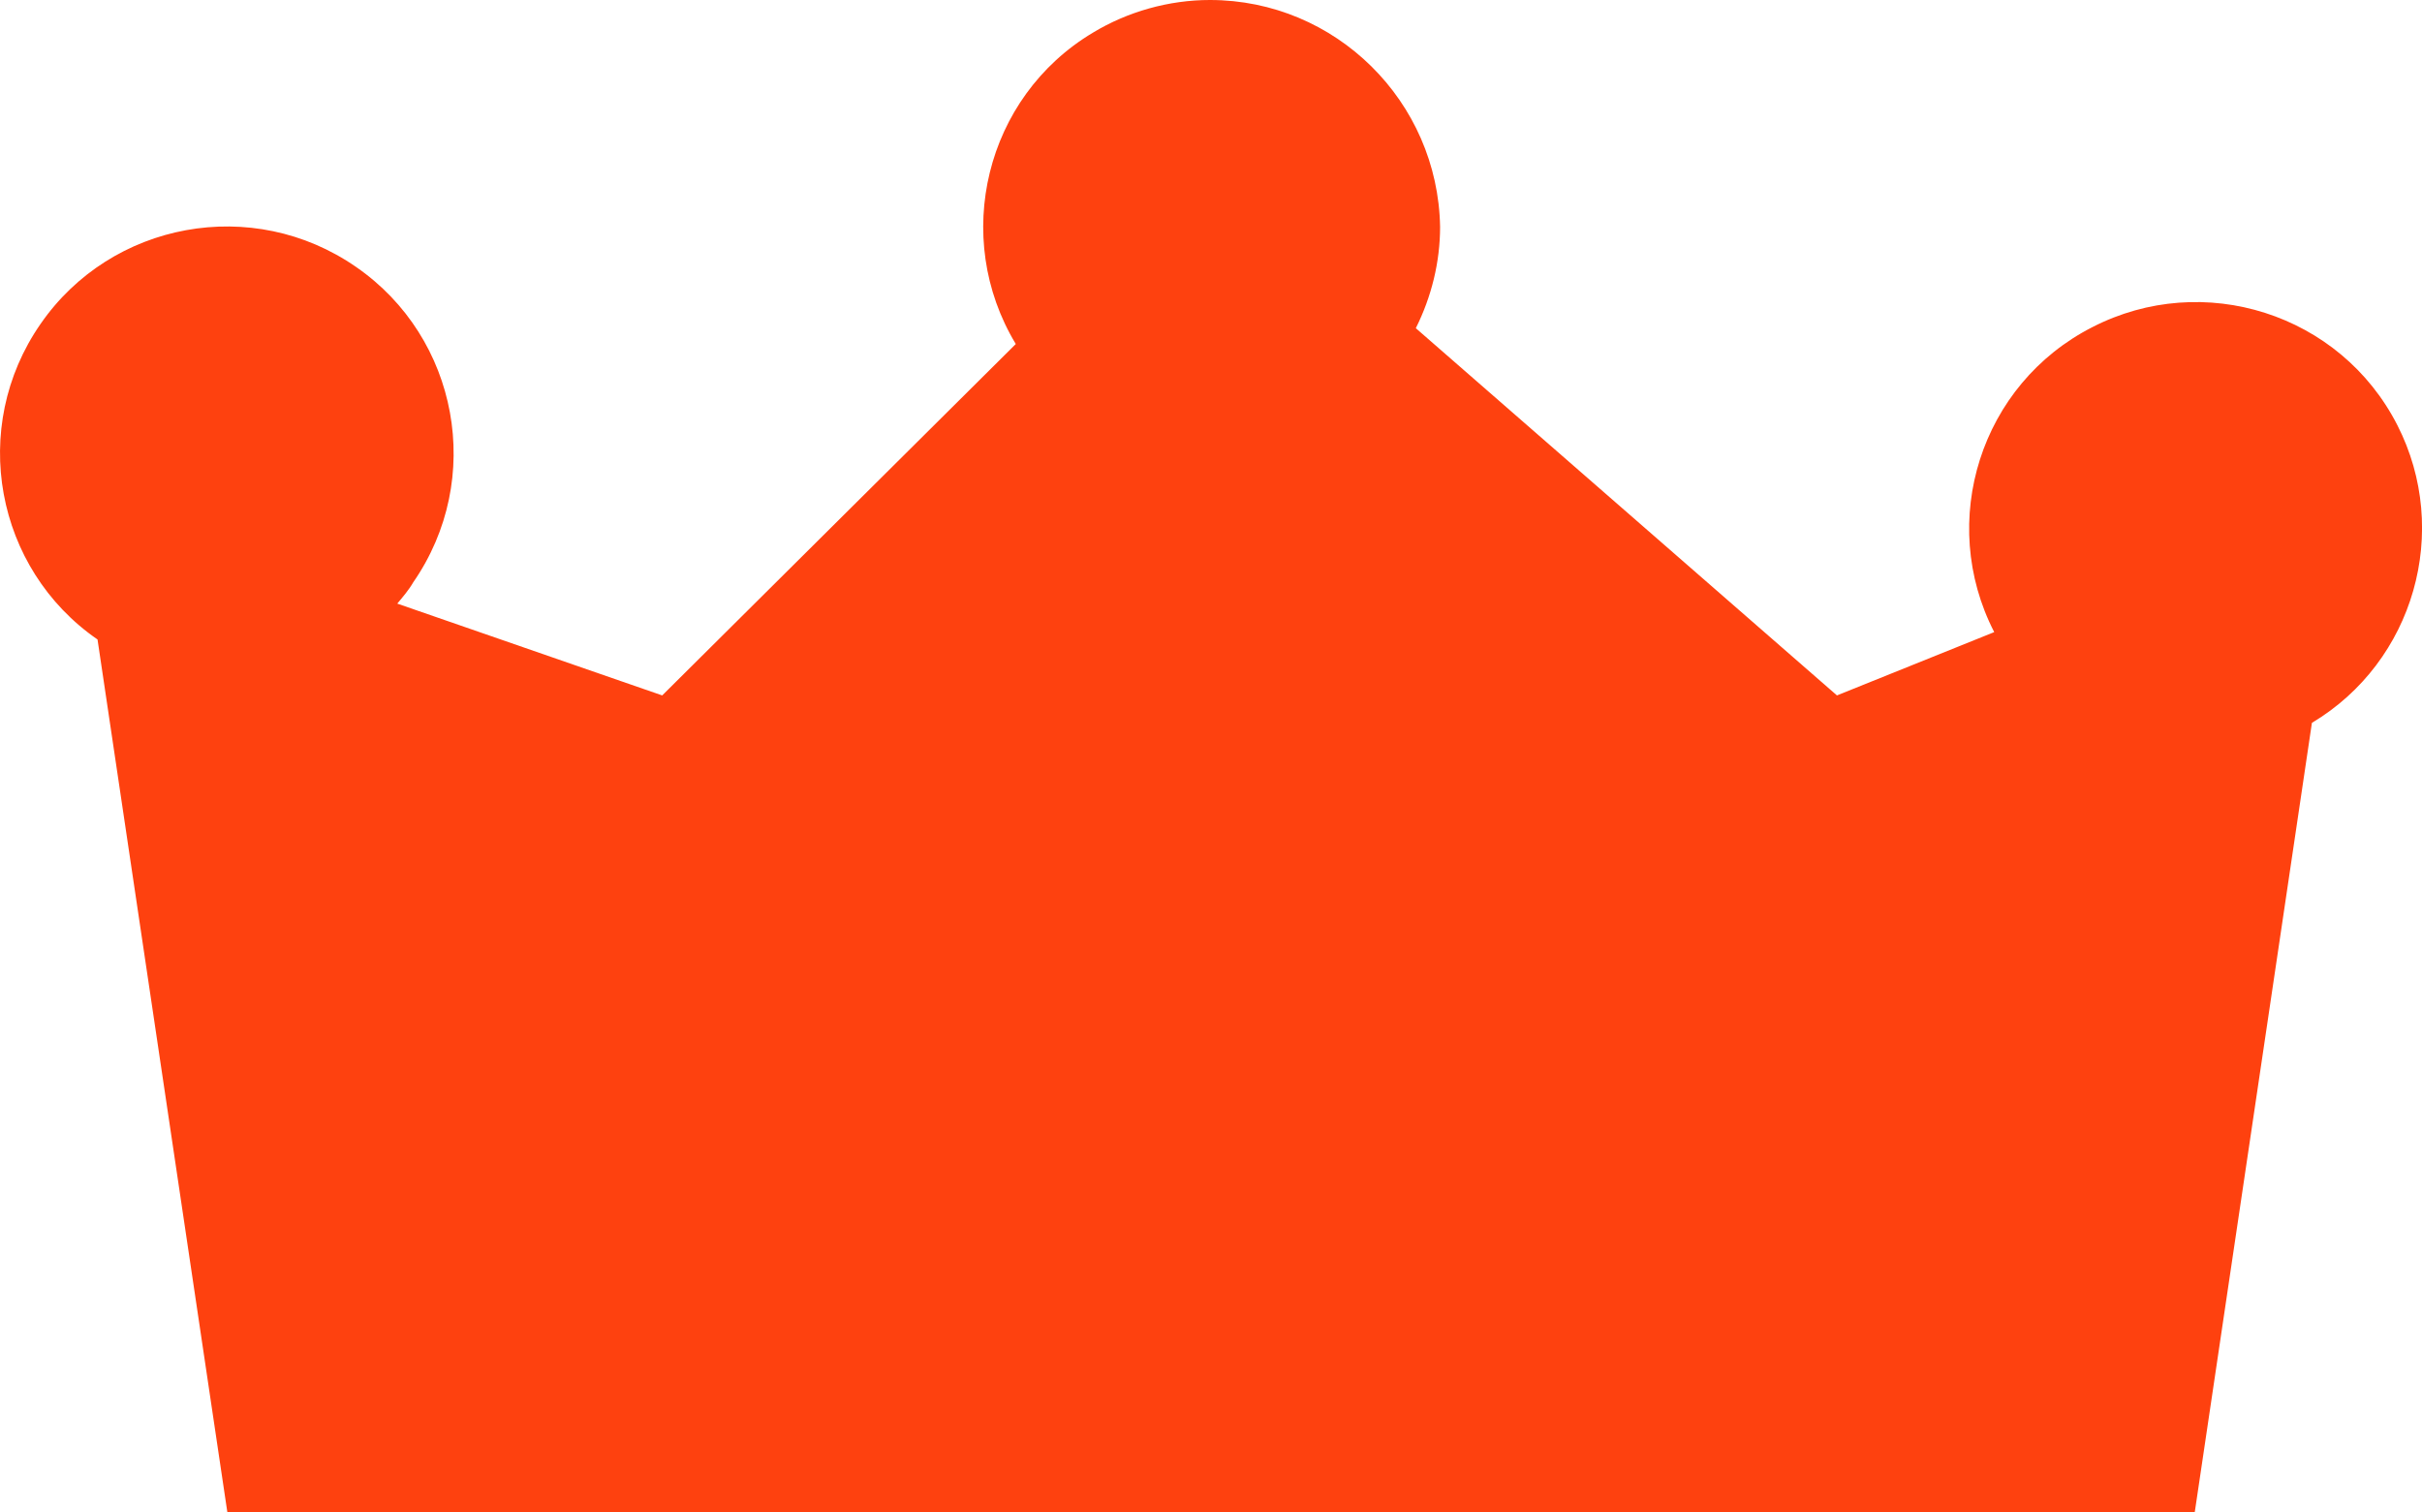 <?xml version="1.0" encoding="UTF-8"?>
<svg id="_レイヤー_2" data-name="レイヤー 2" xmlns="http://www.w3.org/2000/svg" viewBox="0 0 229.47 143.3">
  <defs>
    <style>
      .cls-1 {
        fill: #fe410f;
      }
    </style>
  </defs>
  <g id="_レイヤー_1-2" data-name="レイヤー 1">
    <path class="cls-1" d="M114.64,0C126.54,0,136.24,9.6,136.44,21.5c0,3.3-.8,6.6-2.3,9.6l39.9,34.8,14.9-6c-5.4-10.5-1.3-23.5,9.3-28.9,10.5-5.4,23.5-1.3,28.9,9.3,5.1,10,1.6,22.4-8.1,28.2l-11.1,74.8H21.54L9.24,60.6C-.46,53.9-2.96,40.5,3.84,30.7c6.7-9.7,20.1-12.2,29.9-5.4,9.7,6.7,12.2,20.1,5.4,29.9-.4.7-1,1.4-1.5,2l25.1,8.7,33.5-33.3c-6.1-10.1-2.9-23.4,7.3-29.5,3.3-2,7.2-3.1,11.1-3.1h0Z"/>
  </g>
</svg>
